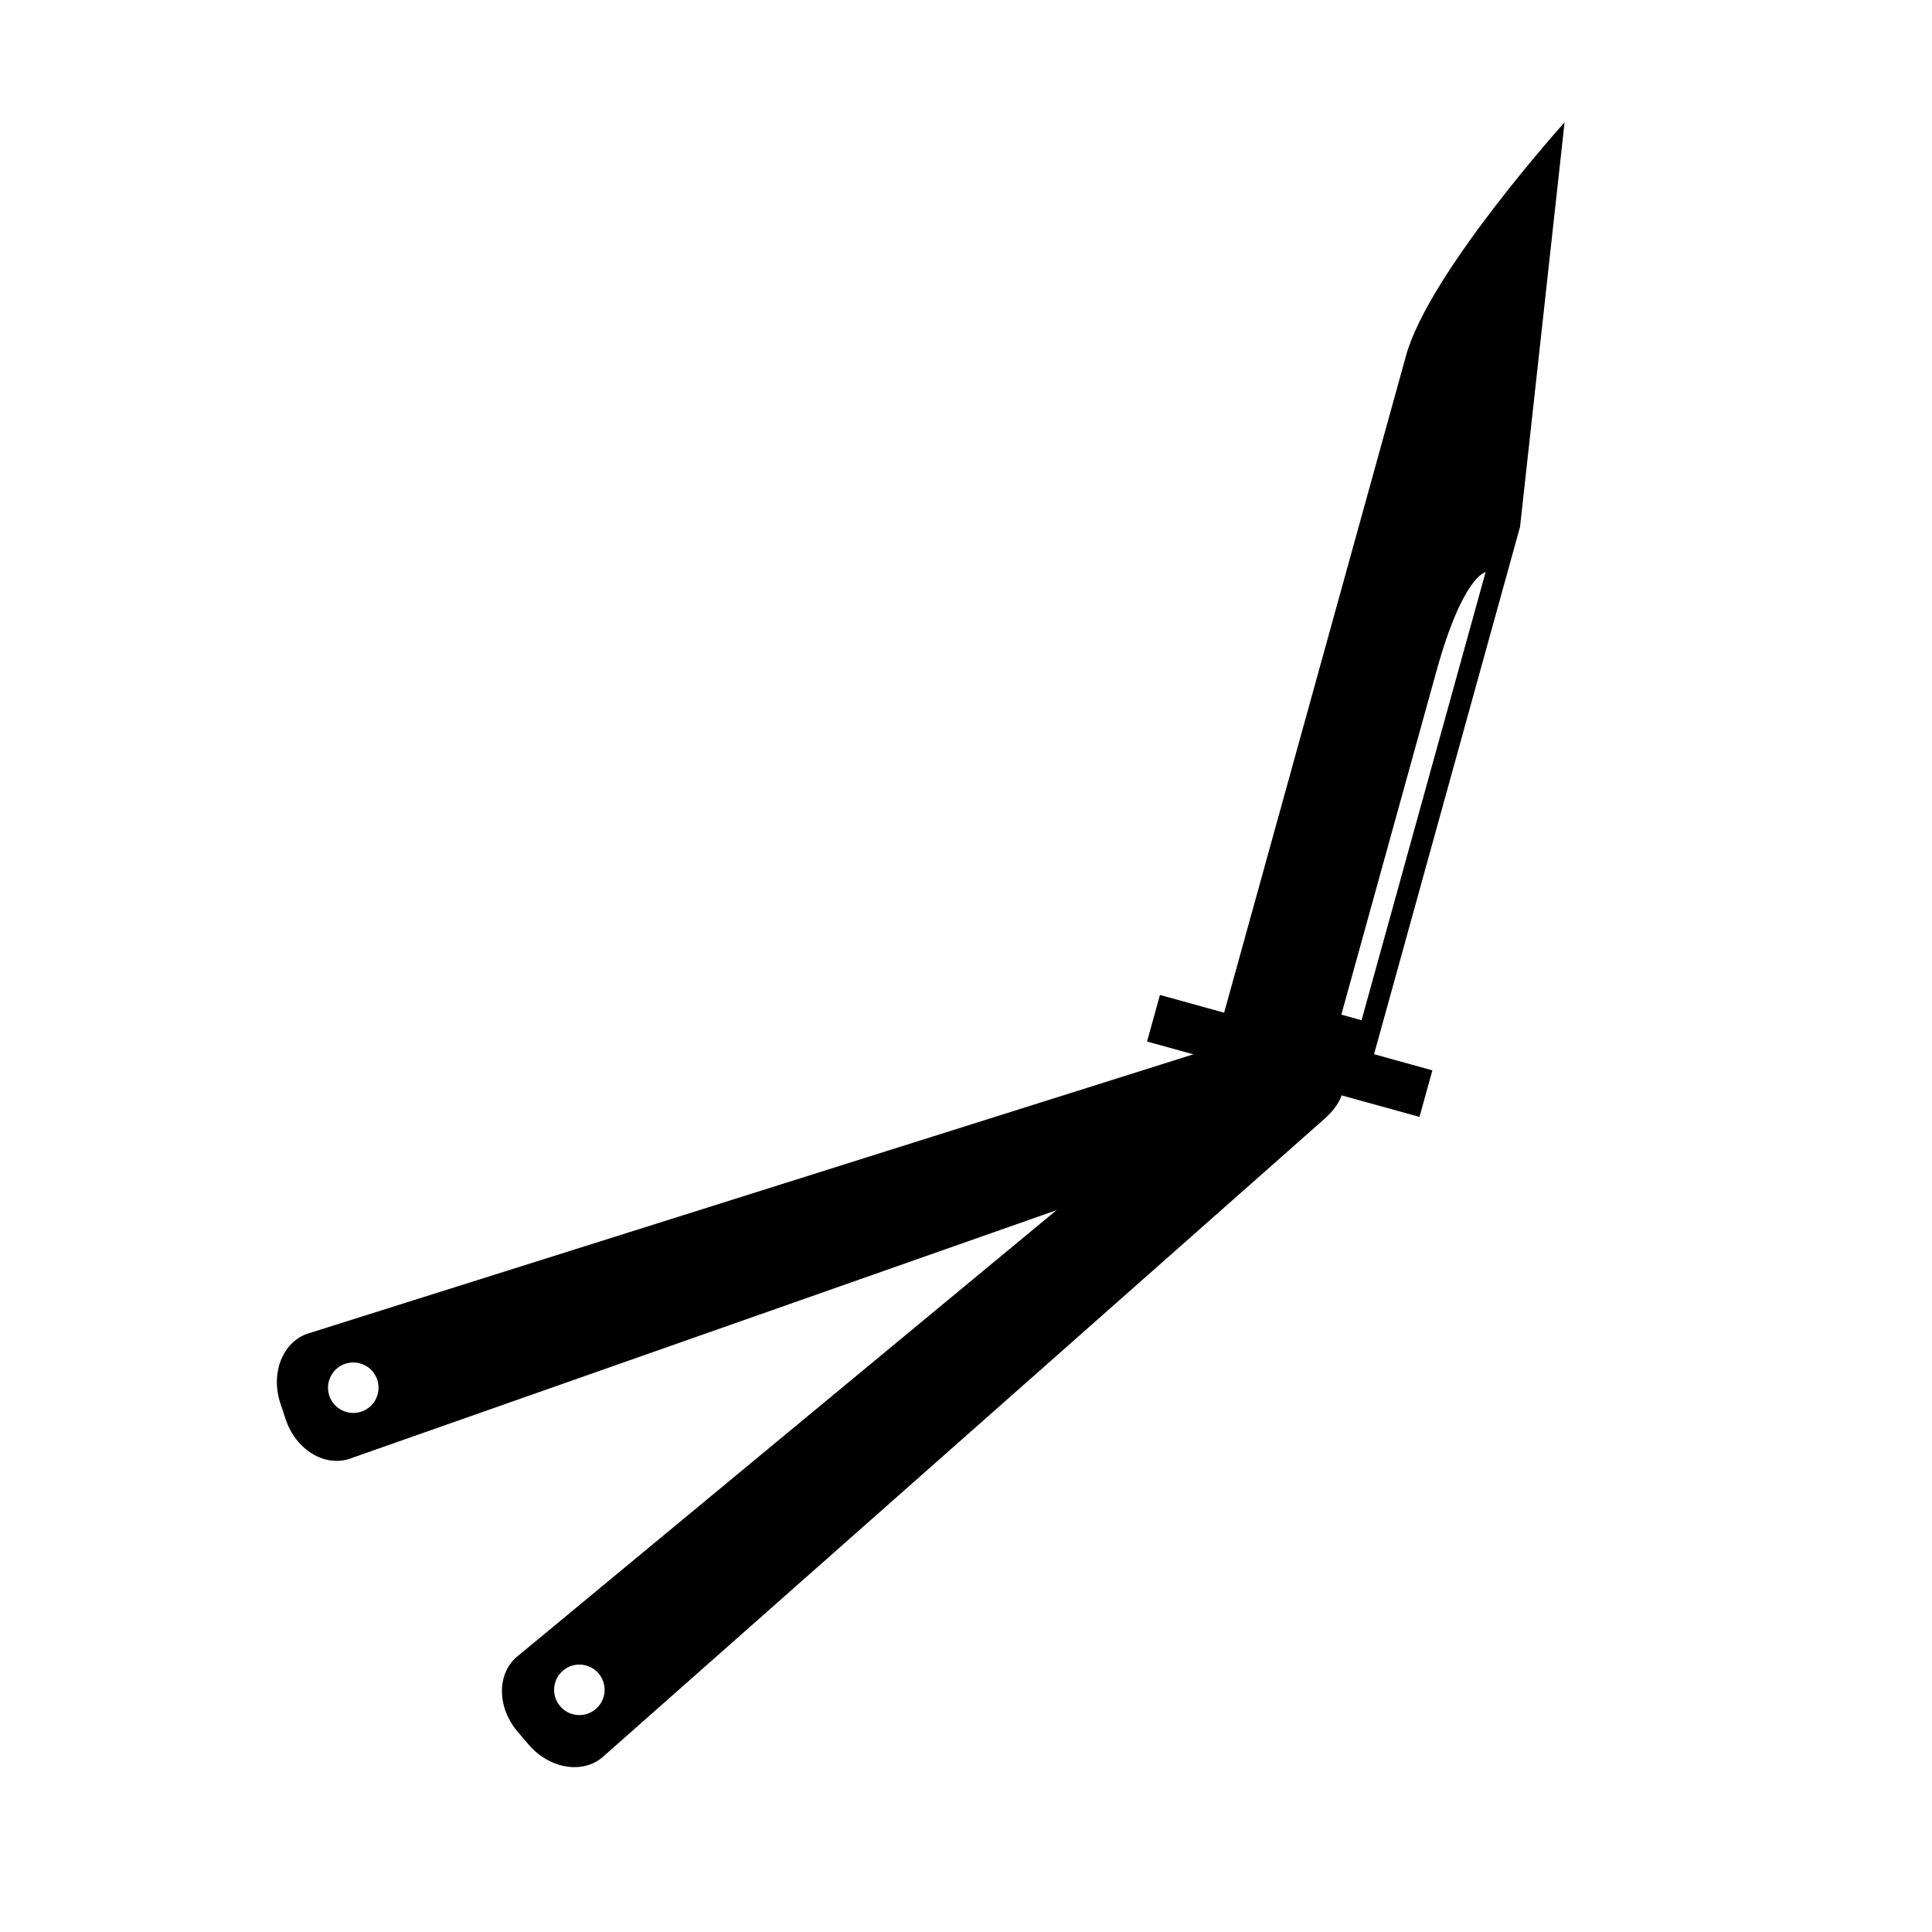 <?xml version="1.0" encoding="UTF-8"?>
<!-- Uploaded to: ICON Repo, www.iconrepo.com, Generator: ICON Repo Mixer Tools -->
<svg fill="#000000" width="800px" height="800px" version="1.1" viewBox="144 144 512 512" xmlns="http://www.w3.org/2000/svg">
 <g>
  <path d="m451.4 407.67 72.195 19.984-3.418 12.344-72.195-19.984z"/>
  <path d="m485.55 431.53-1.41-4.246c-2.66-7.992-8.918-8.715-15.582-6.492l-243 76.629c-6.672 2.227-9.914 10.5-7.25 18.496l1.41 4.242c2.664 7.984 10.23 12.664 16.898 10.438l240.37-84.52c6.672-2.223 11.23-6.562 8.566-14.547zm-254.28 82.344c-1.168-3.508 0.73-7.297 4.238-8.465s7.297 0.727 8.465 4.227c1.168 3.516-0.719 7.301-4.227 8.473-3.512 1.164-7.309-0.723-8.477-4.234z"/>
  <path d="m497.04 424.18-2.906-3.402c-5.465-6.402-11.531-4.719-16.879-0.152l-196.3 162.46c-5.34 4.57-5.231 13.461 0.246 19.859l2.906 3.402c5.473 6.394 14.242 7.879 19.59 3.309l190.89-168.78c5.332-4.574 7.934-10.309 2.453-16.703zm-204.59 171.99c-2.402-2.805-2.074-7.031 0.734-9.43 2.812-2.41 7.031-2.07 9.438 0.734 2.41 2.816 2.074 7.031-0.734 9.438-2.805 2.402-7.035 2.074-9.438-0.742z"/>
  <path d="m558.63 176.42s-35.941 39.863-42.012 61.809c-6.074 21.945-48.93 176.75-48.93 176.75l39.73 11 39.406-142.35zm-53.805 237.95-5.356-1.484s23.438-84.672 25.176-90.938c7.027-25.375 13.059-26.348 13.059-26.348z"/>
 </g>
</svg>